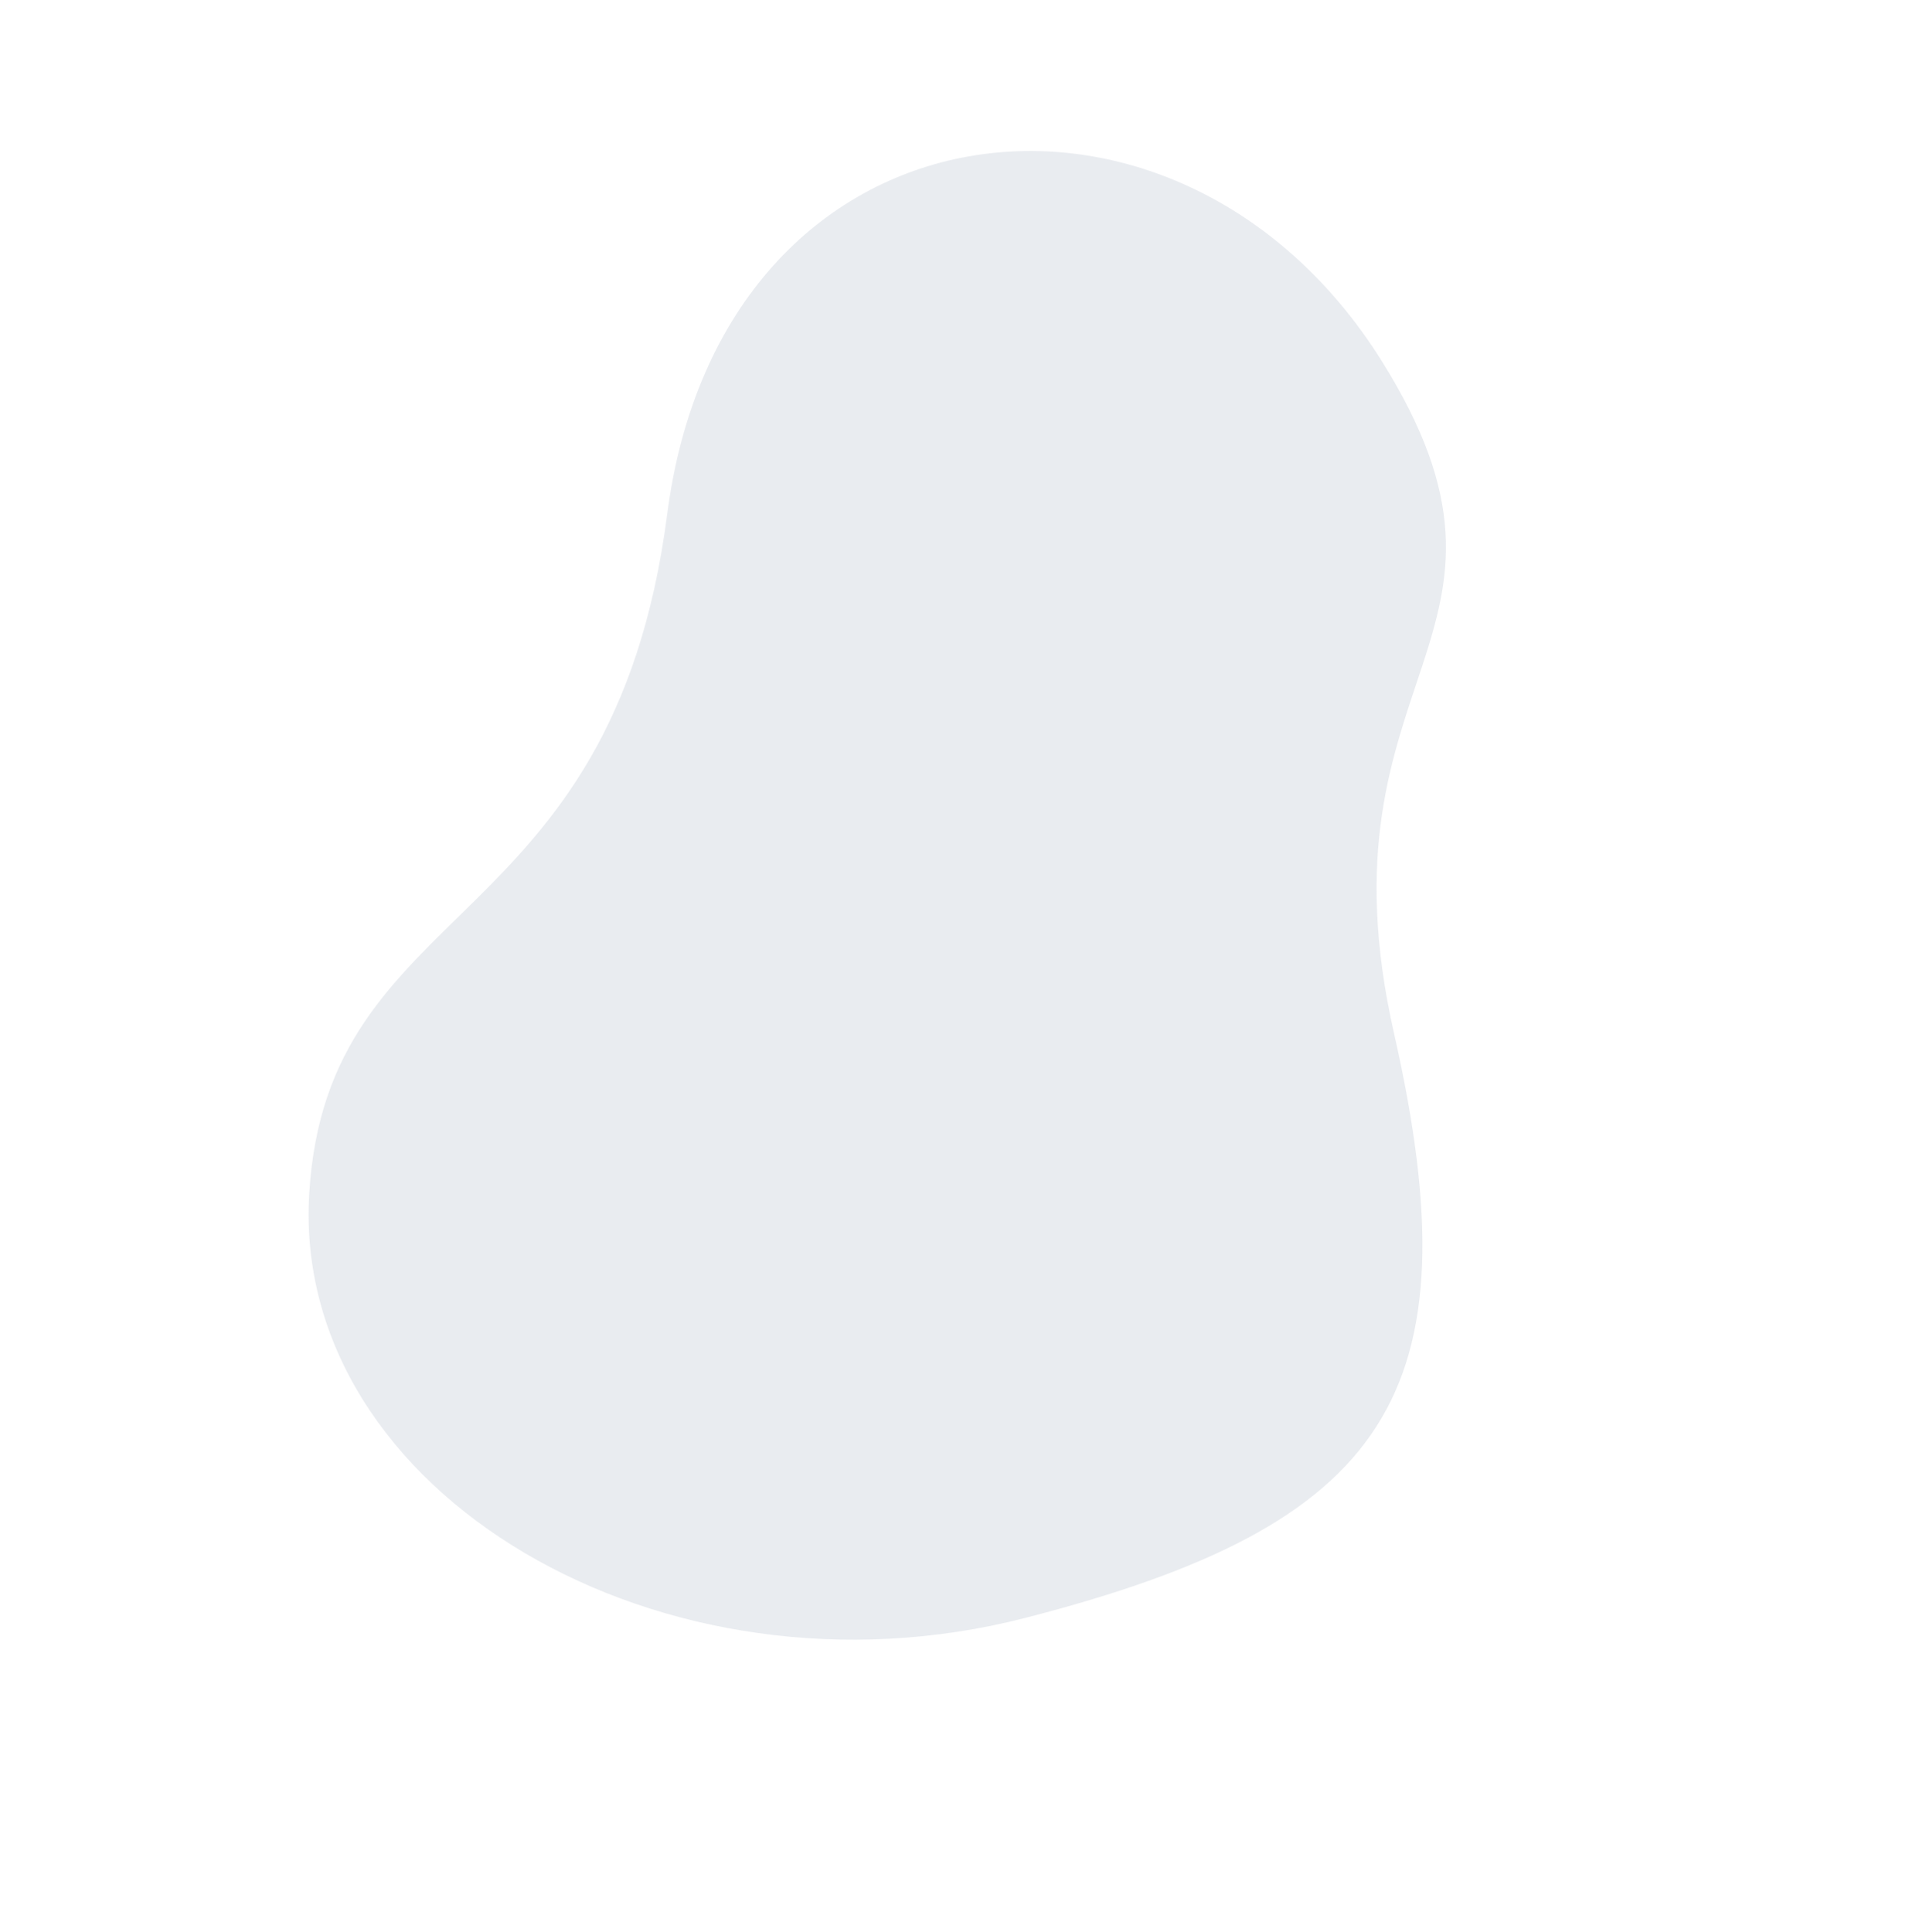 <svg xmlns="http://www.w3.org/2000/svg" xmlns:xlink="http://www.w3.org/1999/xlink" width="533.644" height="535.259" viewBox="0 0 533.644 535.259">
  <defs>
    <clipPath id="clip-path">
      <rect id="Rectangle_706" data-name="Rectangle 706" width="345.247" height="410.697" fill="#a9b3c4"/>
    </clipPath>
  </defs>
  <g id="Group_334" data-name="Group 334" transform="matrix(0.719, 0.695, -0.695, 0.719, 285.294, 0)" opacity="0.25">
    <g id="Group_216" data-name="Group 216" clip-path="url(#clip-path)">
      <path id="Path_4717" data-name="Path 4717" d="M139.257,4.026c88.7,21.8,46.159,75.308,132.365,131.706S364.9,234.908,310.7,323.207,140.529,439.6,86.448,376.66s11.173-109.208-59.61-204.376S36.334-21.265,139.257,4.026" transform="translate(0 0)" fill="#a9b3c4"/>
    </g>
  </g>
</svg>